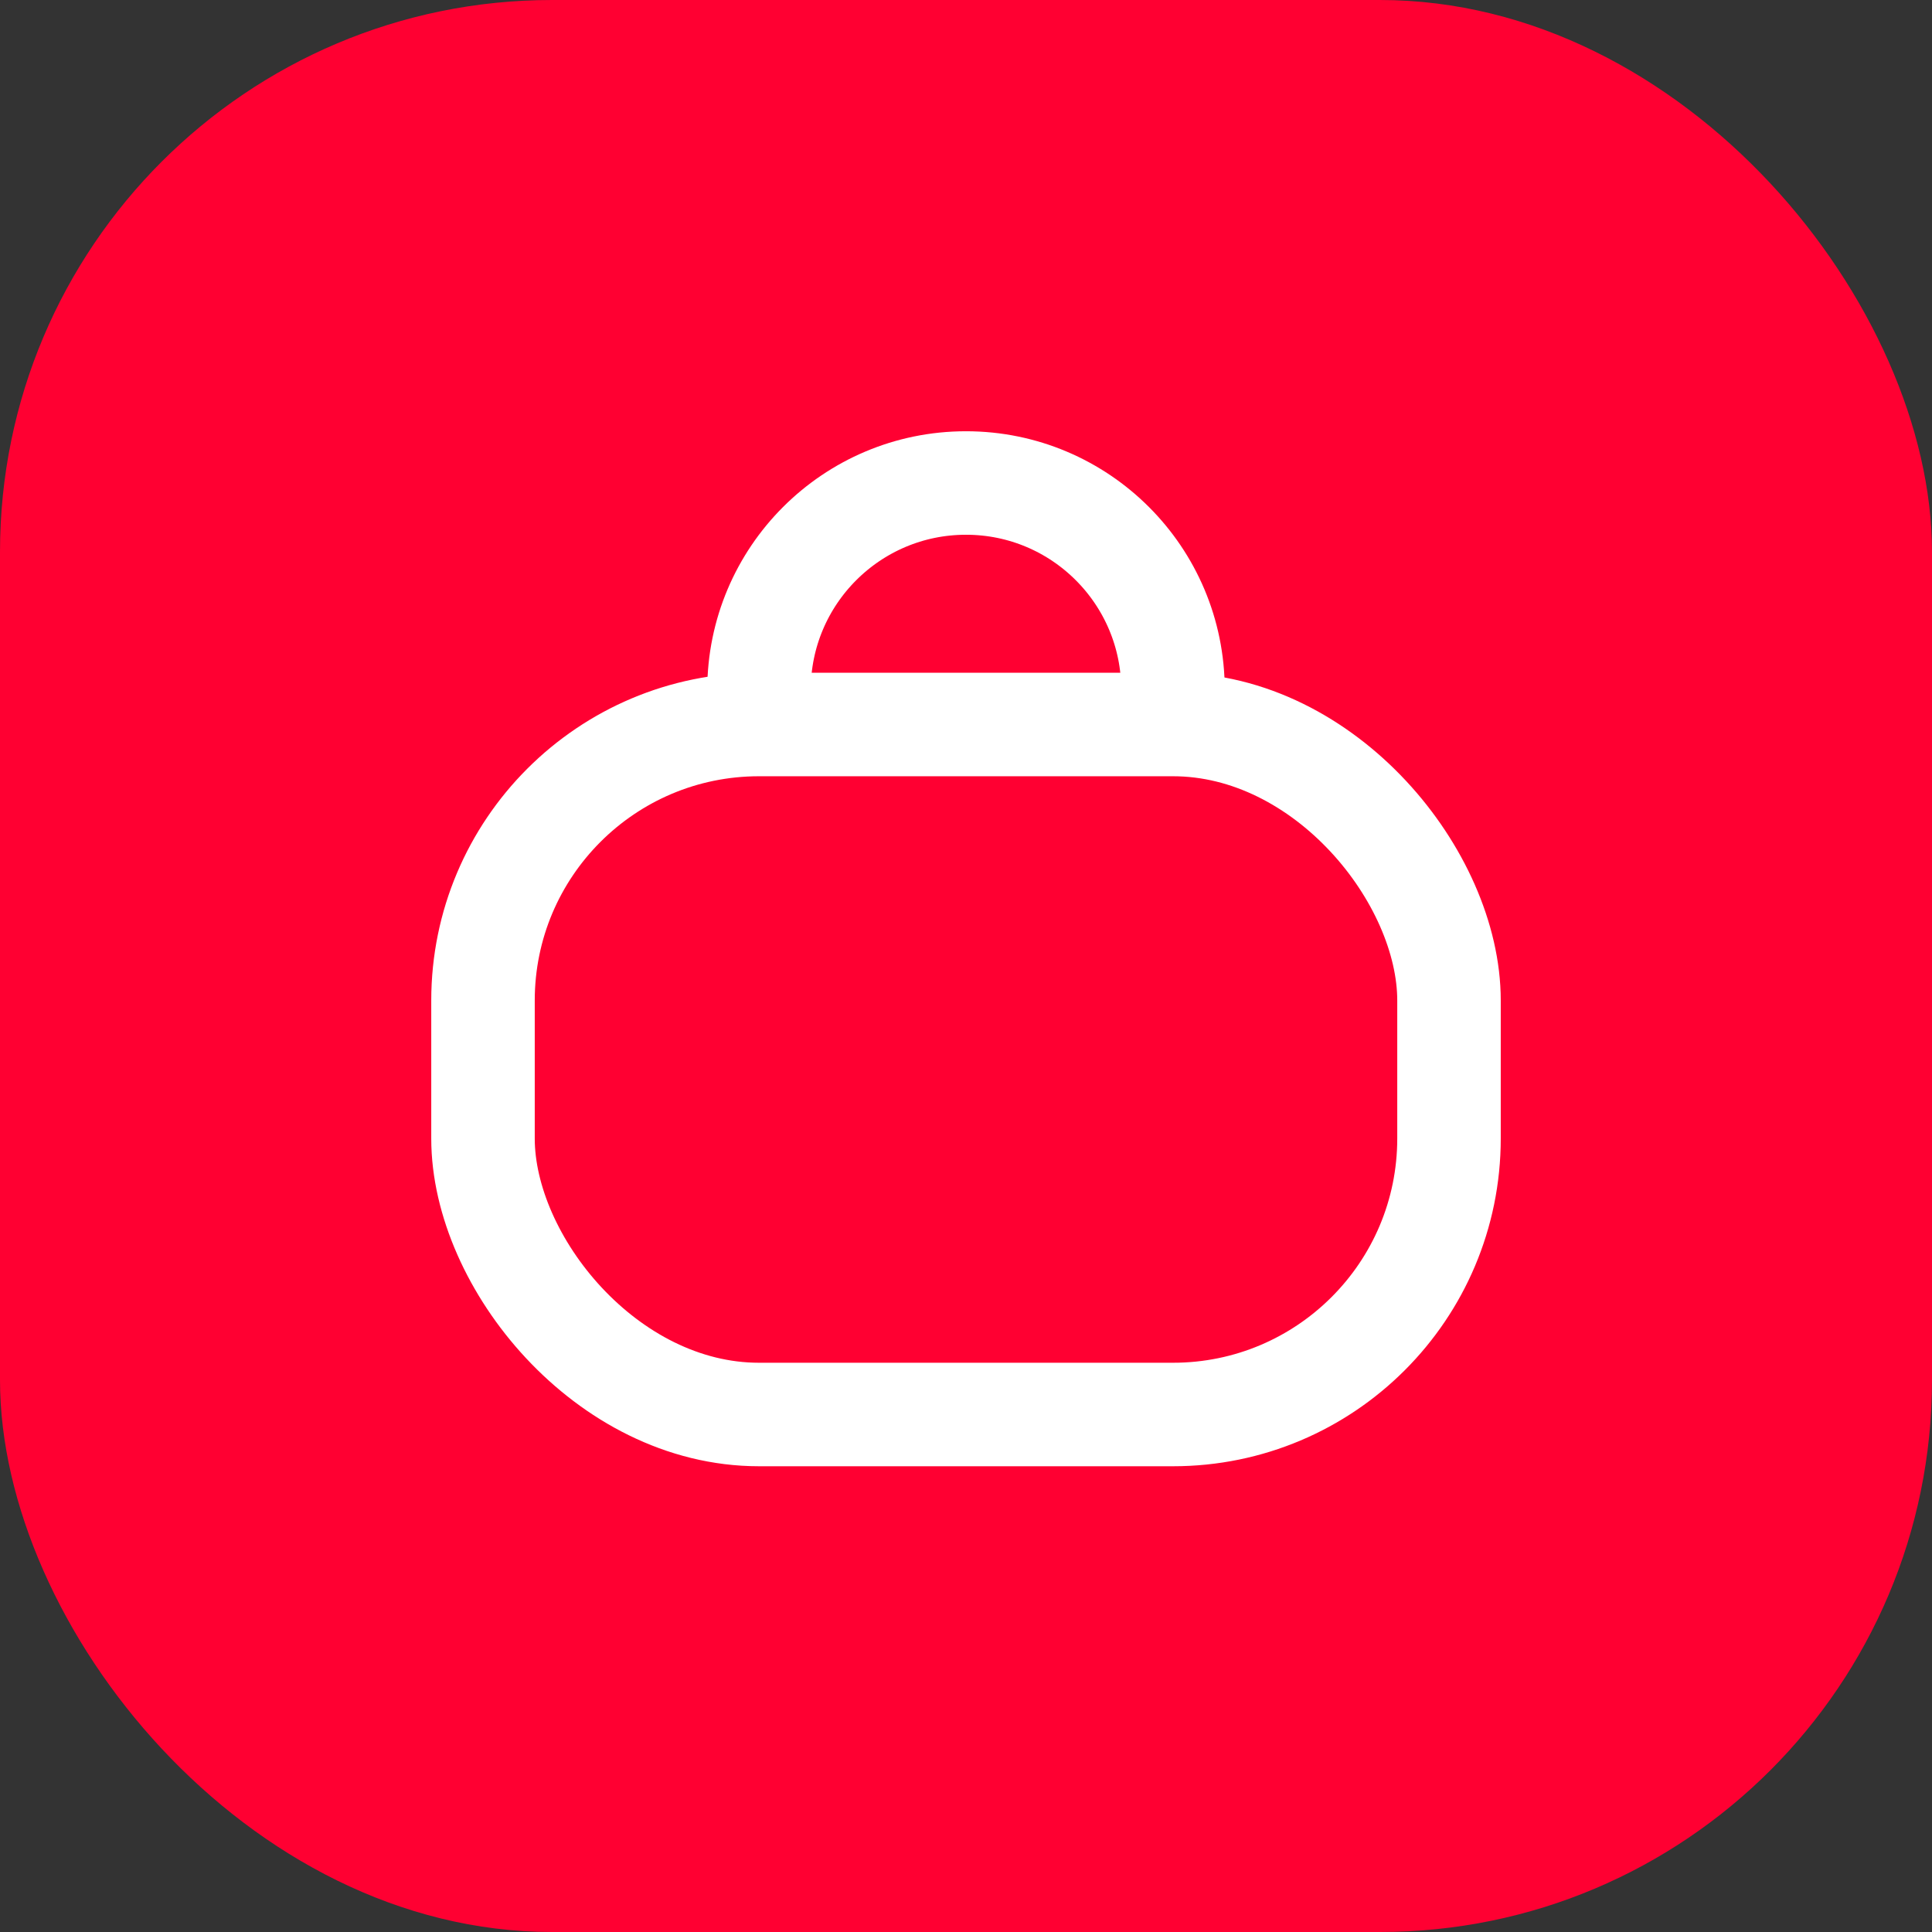 <?xml version="1.0" encoding="UTF-8"?> <svg xmlns="http://www.w3.org/2000/svg" width="56" height="56" viewBox="0 0 56 56" fill="none"><rect x="0" y="0" width="56" height="56" fill="#333333" stroke="none"/> <rect width="56" height="56" rx="16" fill="#FF0032"></rect> <rect x="14" y="21" width="28" height="20" rx="8" stroke="white" stroke-width="3"></rect> <path d="M34 20C34 16.686 31.314 14 28 14C24.686 14 22 16.686 22 20" stroke="white" stroke-width="3"></path> </svg> 